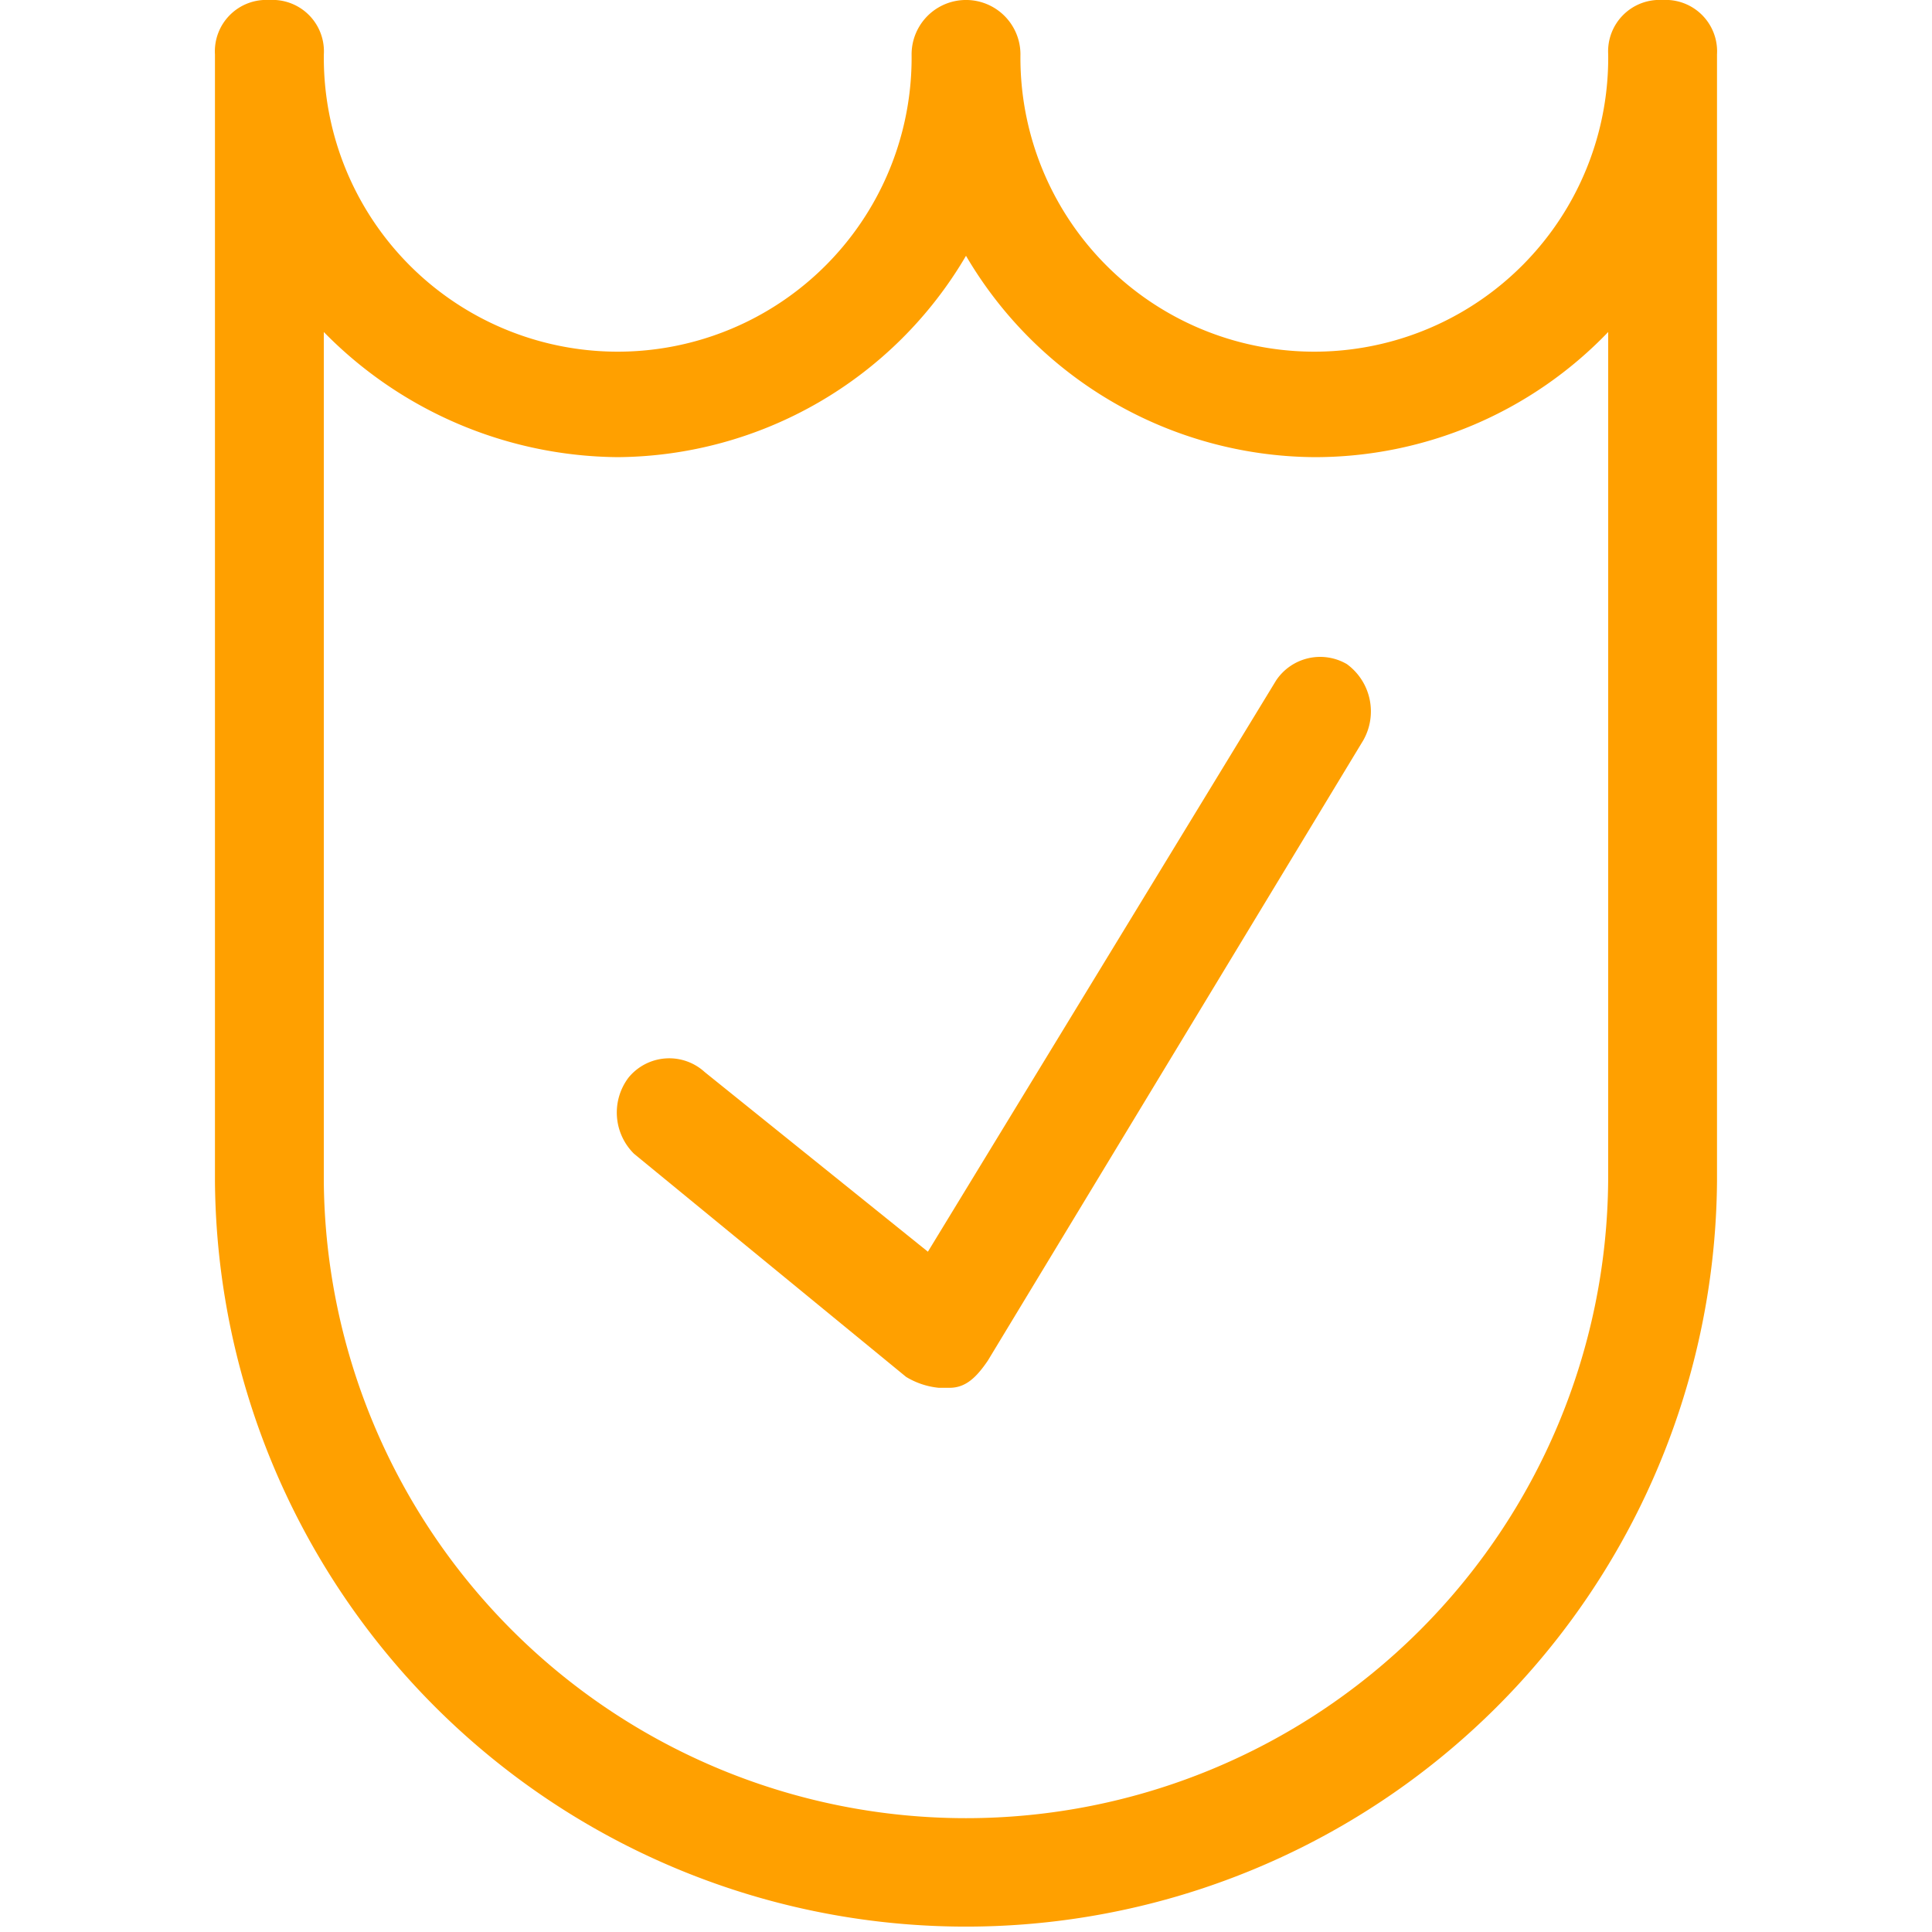 <svg xmlns="http://www.w3.org/2000/svg" xmlns:xlink="http://www.w3.org/1999/xlink" width="50" height="50" viewBox="0 0 50 50">
  <defs>
    <clipPath id="clip-path">
      <rect id="Rectangle_290" data-name="Rectangle 290" width="50" height="50" transform="translate(1140 38)" fill="#ffa000"/>
    </clipPath>
  </defs>
  <g id="Mask_Group_16" data-name="Mask Group 16" transform="translate(-1140 -38)" clip-path="url(#clip-path)">
    <g id="takuu" transform="translate(1145.563 38)">
      <path id="Path_60" data-name="Path 60" d="M37.465,0a1.331,1.331,0,0,0-1.408,1.408,7.606,7.606,0,1,1-15.211,0,1.408,1.408,0,0,0-2.817,0,7.606,7.606,0,1,1-15.211,0A1.331,1.331,0,0,0,1.408,0,1.331,1.331,0,0,0,0,1.408V30.563a19.437,19.437,0,0,0,38.873,0V1.408A1.331,1.331,0,0,0,37.465,0ZM36.056,30.563a16.62,16.62,0,0,1-33.239,0V8.592a10.763,10.763,0,0,0,7.606,3.239A10.535,10.535,0,0,0,19.437,6.62a10.535,10.535,0,0,0,9.014,5.211,10.517,10.517,0,0,0,7.606-3.239Z" fill="#ffa000"/>
      <path id="Path_61" data-name="Path 61" d="M27.465,17.606,18.451,32.394l-5.775-4.648a1.361,1.361,0,0,0-1.972.141,1.5,1.5,0,0,0,.141,1.972l7.042,5.775a2,2,0,0,0,.845.282h.282c.423,0,.7-.282.986-.7l9.718-16.056a1.516,1.516,0,0,0-.423-1.972A1.371,1.371,0,0,0,27.465,17.606Z" fill="#ffa000"/>
    </g>
  </g>
</svg>